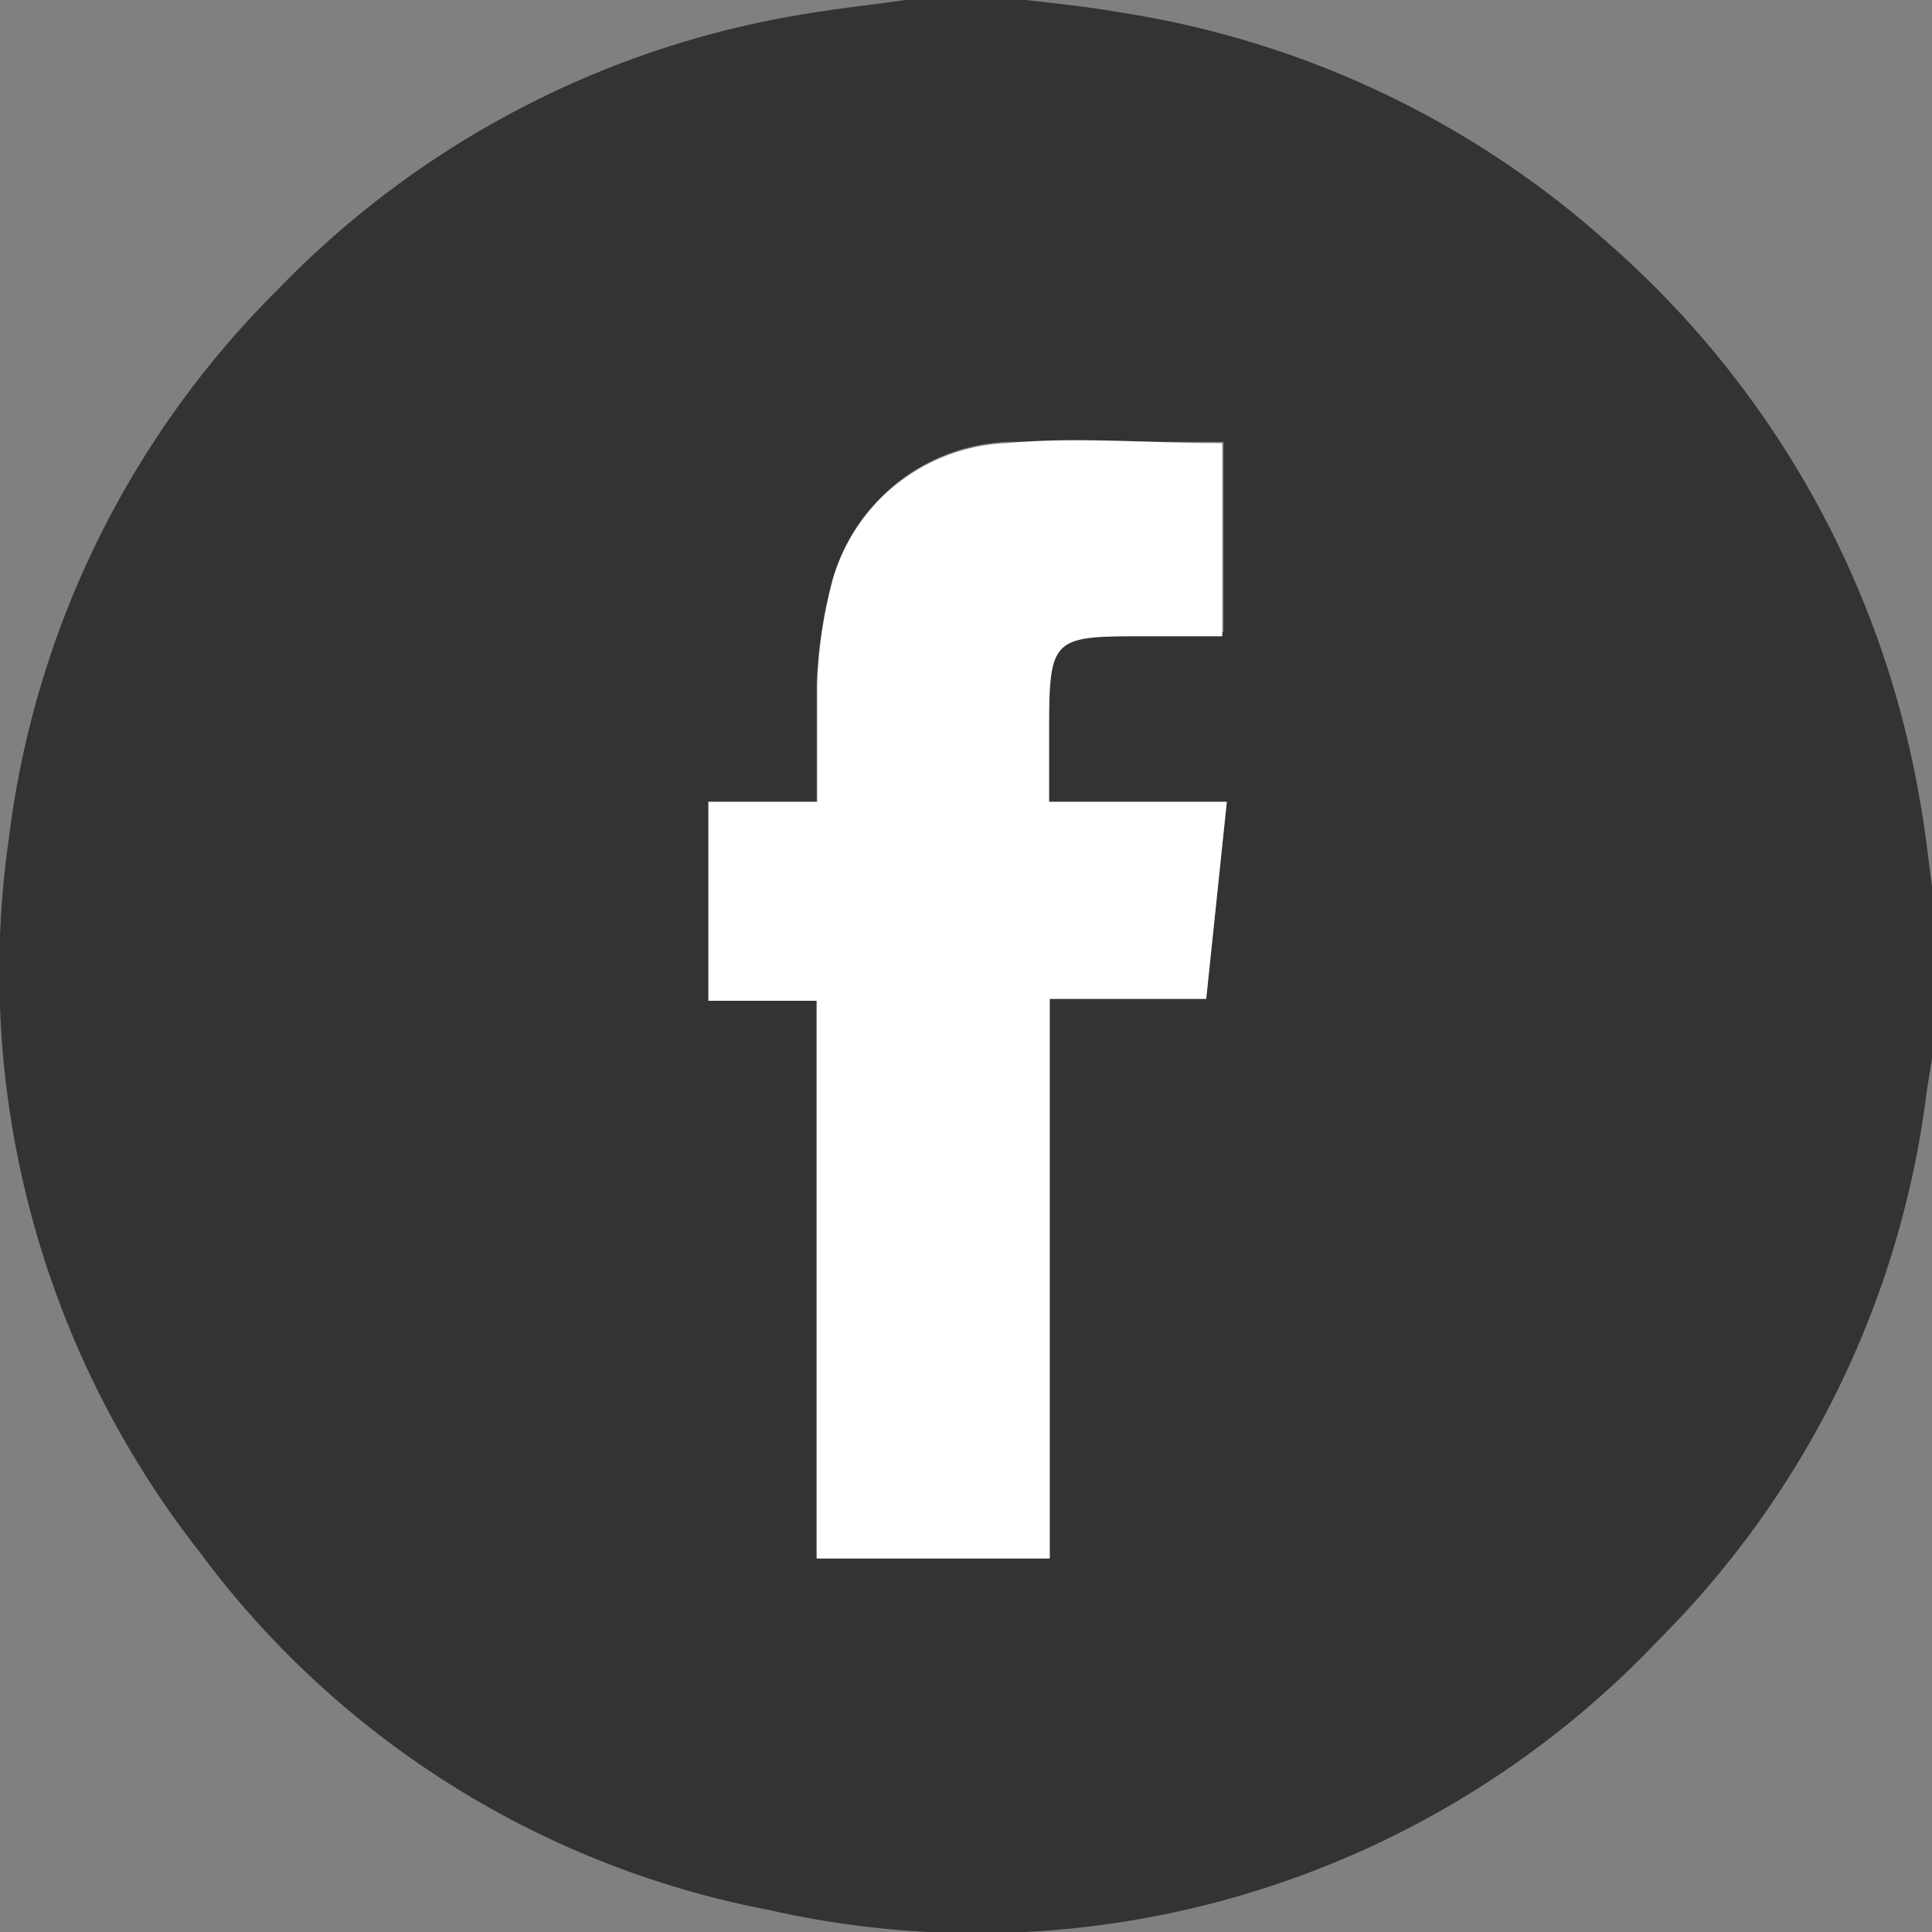 <svg xmlns="http://www.w3.org/2000/svg" viewBox="0 0 30 30"><rect x="0" y="0" width="30" height="30" fill="#808080" stroke="none"/><defs><style>.cls-1{opacity:0.6;}.cls-2{fill:#fff;}</style></defs><g id="Layer_2" data-name="Layer 2"><g id="Layer_1-2" data-name="Layer 1"><path class="cls-1" d="M14.06,0h1.88c.5.06,1,.11,1.5.2A14.69,14.69,0,0,1,25,3.8a14.79,14.79,0,0,1,4.81,8.62c.1.54.15,1.09.23,1.64v1.88c0,.35-.08.71-.13,1.07a14.56,14.56,0,0,1-4.14,8.44,14.58,14.58,0,0,1-13.82,4.21A14.35,14.35,0,0,1,3.1,24.1,14.6,14.6,0,0,1,.14,13,14.51,14.51,0,0,1,4.32,4.49,14.62,14.62,0,0,1,12.42.23C13,.13,13.51.08,14.06,0Zm2.23,12.45V11.34c0-1.5,0-1.53,1.52-1.53H19V6.86l-.09,0c-1.09,0-2.17,0-3.25,0A2.94,2.94,0,0,0,12.93,9a7.21,7.21,0,0,0-.25,1.61c0,.6,0,1.2,0,1.84H11v3.09h1.7V24.2H16.3V15.51h2.43l.32-3.06Z"/><path class="cls-2" d="M16.29,12.45h2.76l-.32,3.06H16.3V24.2H12.68V15.54H11V12.45h1.69c0-.64,0-1.24,0-1.84A7.21,7.21,0,0,1,12.93,9a2.94,2.94,0,0,1,2.71-2.12c1.08-.1,2.16,0,3.25,0l.09,0v3H17.81c-1.49,0-1.52,0-1.52,1.53Z"/></g></g></svg>